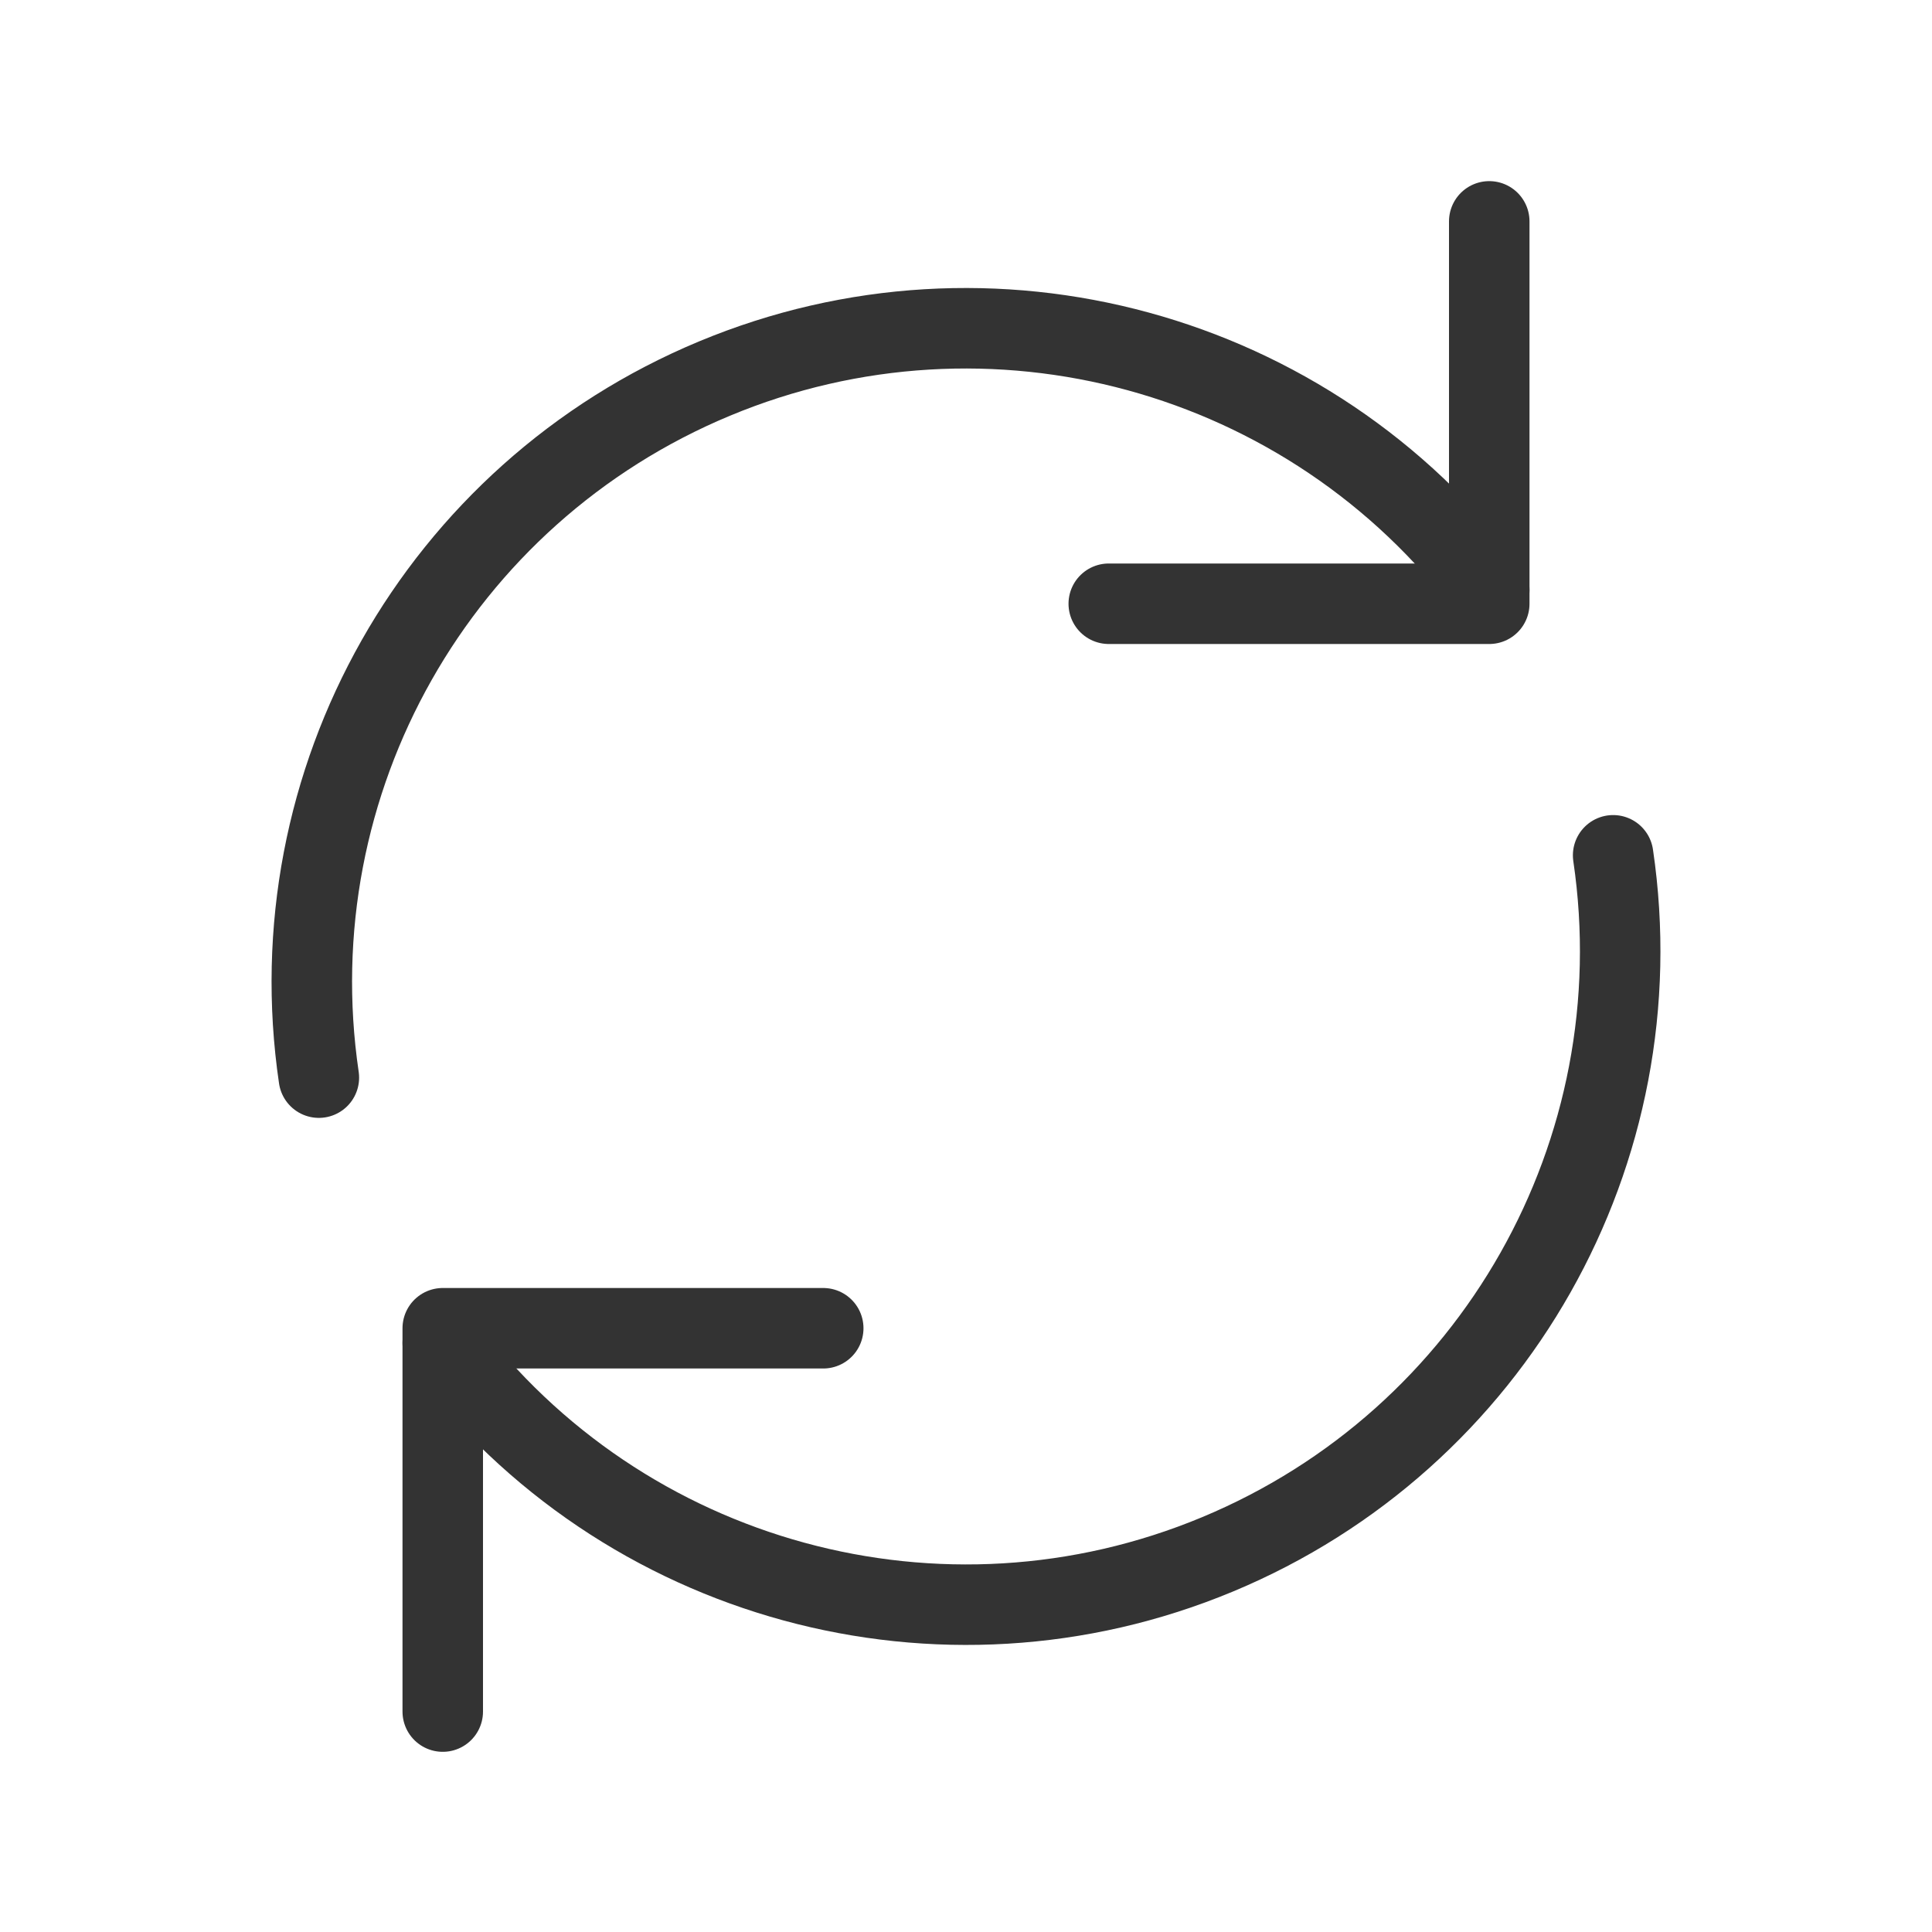 <svg height="24pt" viewBox="0 0 24 24" width="24pt" xmlns="http://www.w3.org/2000/svg"><g fill="none" stroke="#333" stroke-linecap="round" stroke-linejoin="round" stroke-width="8" transform="scale(.125)"><path d="m44 170.094v-38.094h37.812"/><path d="m148 22v38h-37.812"/><path d="m31.688 107.094c-4.344-29.438 11.844-58.031 39.312-69.469 27.438-11.438 59.156-2.781 77 21"/><path d="m160.312 85c4.344 29.438-11.844 58.031-39.312 69.469-27.438 11.438-59.156 2.781-77-21"/></g></svg>